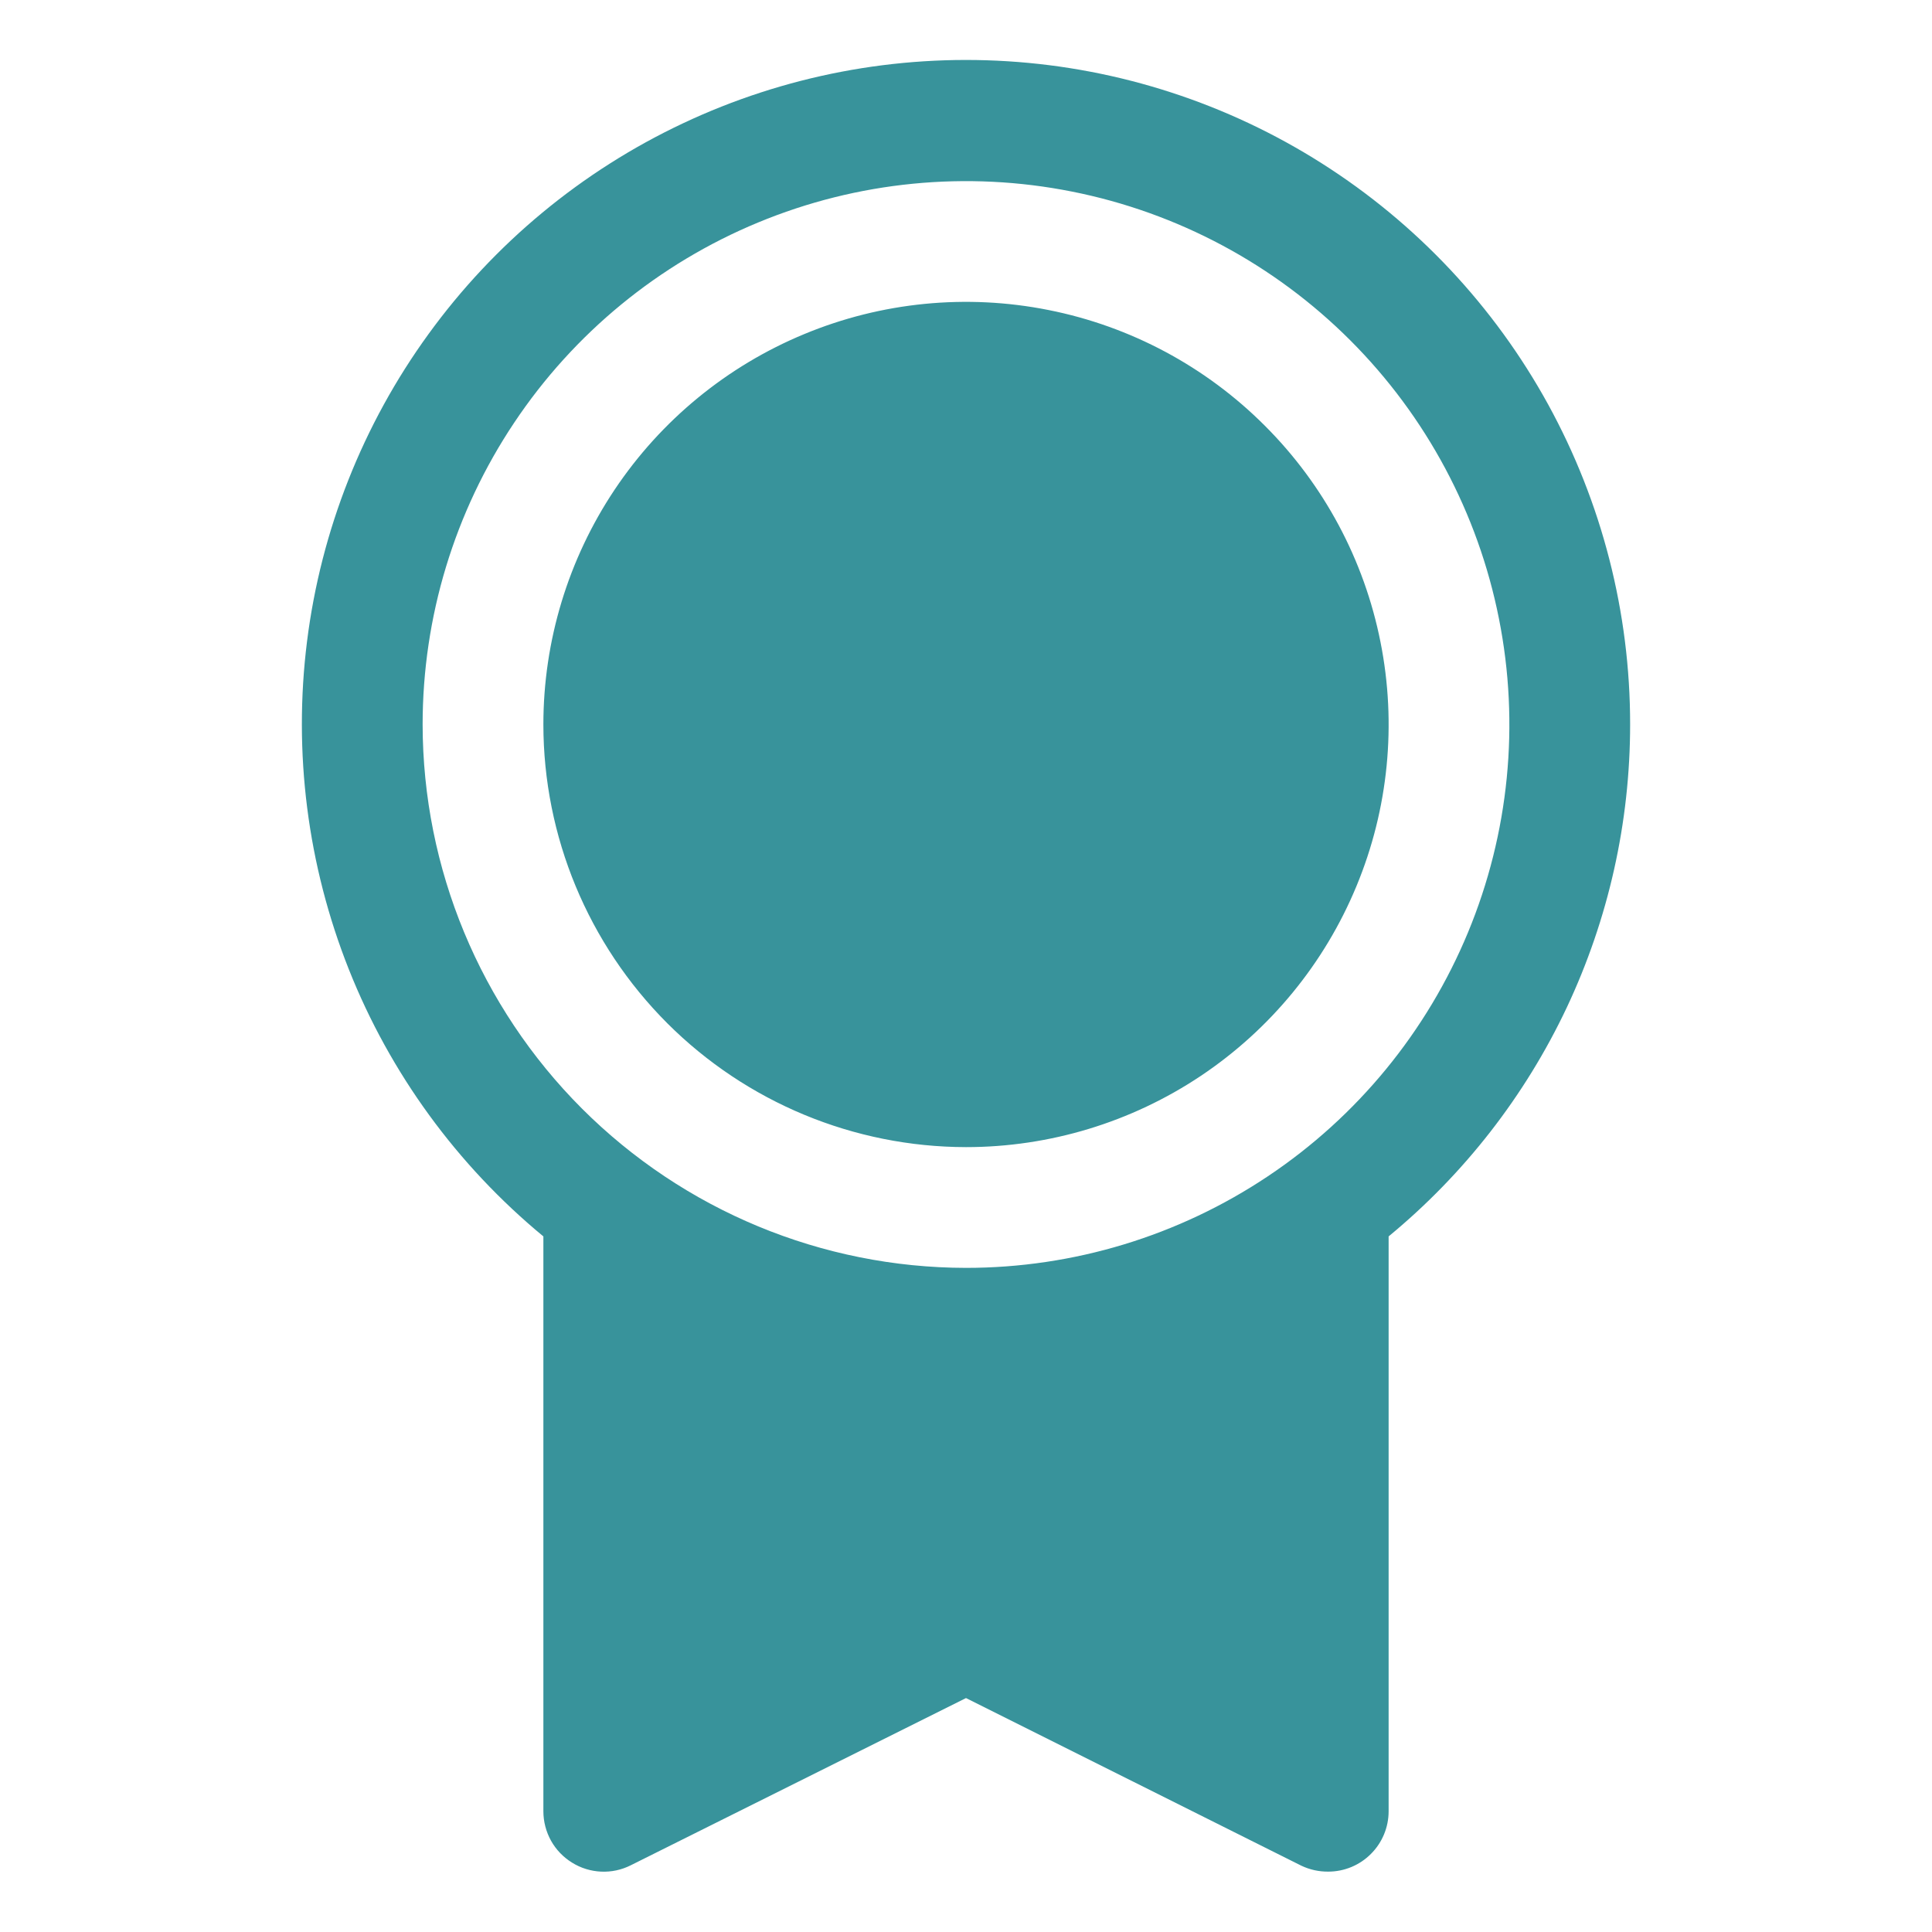 <?xml version="1.0" encoding="UTF-8"?> <svg xmlns="http://www.w3.org/2000/svg" width="24" height="24" viewBox="0 0 24 24" fill="none"><path d="M20.25 9C20.251 7.61 19.9 6.242 19.231 5.023C18.562 3.805 17.595 2.775 16.421 2.03C15.248 1.285 13.904 0.848 12.517 0.761C11.129 0.674 9.742 0.939 8.484 1.532C7.227 2.124 6.139 3.025 5.323 4.15C4.506 5.275 3.987 6.589 3.814 7.968C3.641 9.348 3.82 10.749 4.333 12.041C4.846 13.333 5.678 14.474 6.75 15.359V22.5C6.75 22.628 6.783 22.754 6.845 22.866C6.907 22.977 6.997 23.071 7.106 23.138C7.214 23.206 7.339 23.244 7.466 23.25C7.594 23.256 7.721 23.229 7.836 23.171L12 21.094L16.165 23.176C16.27 23.226 16.384 23.251 16.5 23.25C16.699 23.25 16.89 23.171 17.03 23.03C17.171 22.89 17.25 22.699 17.25 22.5V15.359C18.188 14.586 18.944 13.615 19.463 12.516C19.981 11.416 20.25 10.216 20.25 9ZM5.25 9C5.25 7.665 5.646 6.36 6.388 5.25C7.129 4.14 8.183 3.275 9.417 2.764C10.65 2.253 12.008 2.119 13.317 2.38C14.626 2.64 15.829 3.283 16.773 4.227C17.717 5.171 18.36 6.374 18.62 7.683C18.881 8.993 18.747 10.35 18.236 11.583C17.725 12.816 16.86 13.871 15.75 14.612C14.64 15.354 13.335 15.75 12 15.75C10.21 15.748 8.495 15.036 7.229 13.771C5.964 12.505 5.252 10.79 5.25 9ZM6.75 9C6.75 7.962 7.058 6.947 7.635 6.083C8.212 5.22 9.032 4.547 9.991 4.15C10.95 3.752 12.006 3.648 13.024 3.851C14.043 4.053 14.978 4.553 15.712 5.288C16.447 6.022 16.947 6.957 17.149 7.976C17.352 8.994 17.248 10.05 16.85 11.009C16.453 11.968 15.78 12.788 14.917 13.365C14.053 13.942 13.038 14.25 12 14.25C10.608 14.248 9.274 13.695 8.289 12.711C7.305 11.726 6.751 10.392 6.75 9Z" fill="#38939B"></path></svg> 